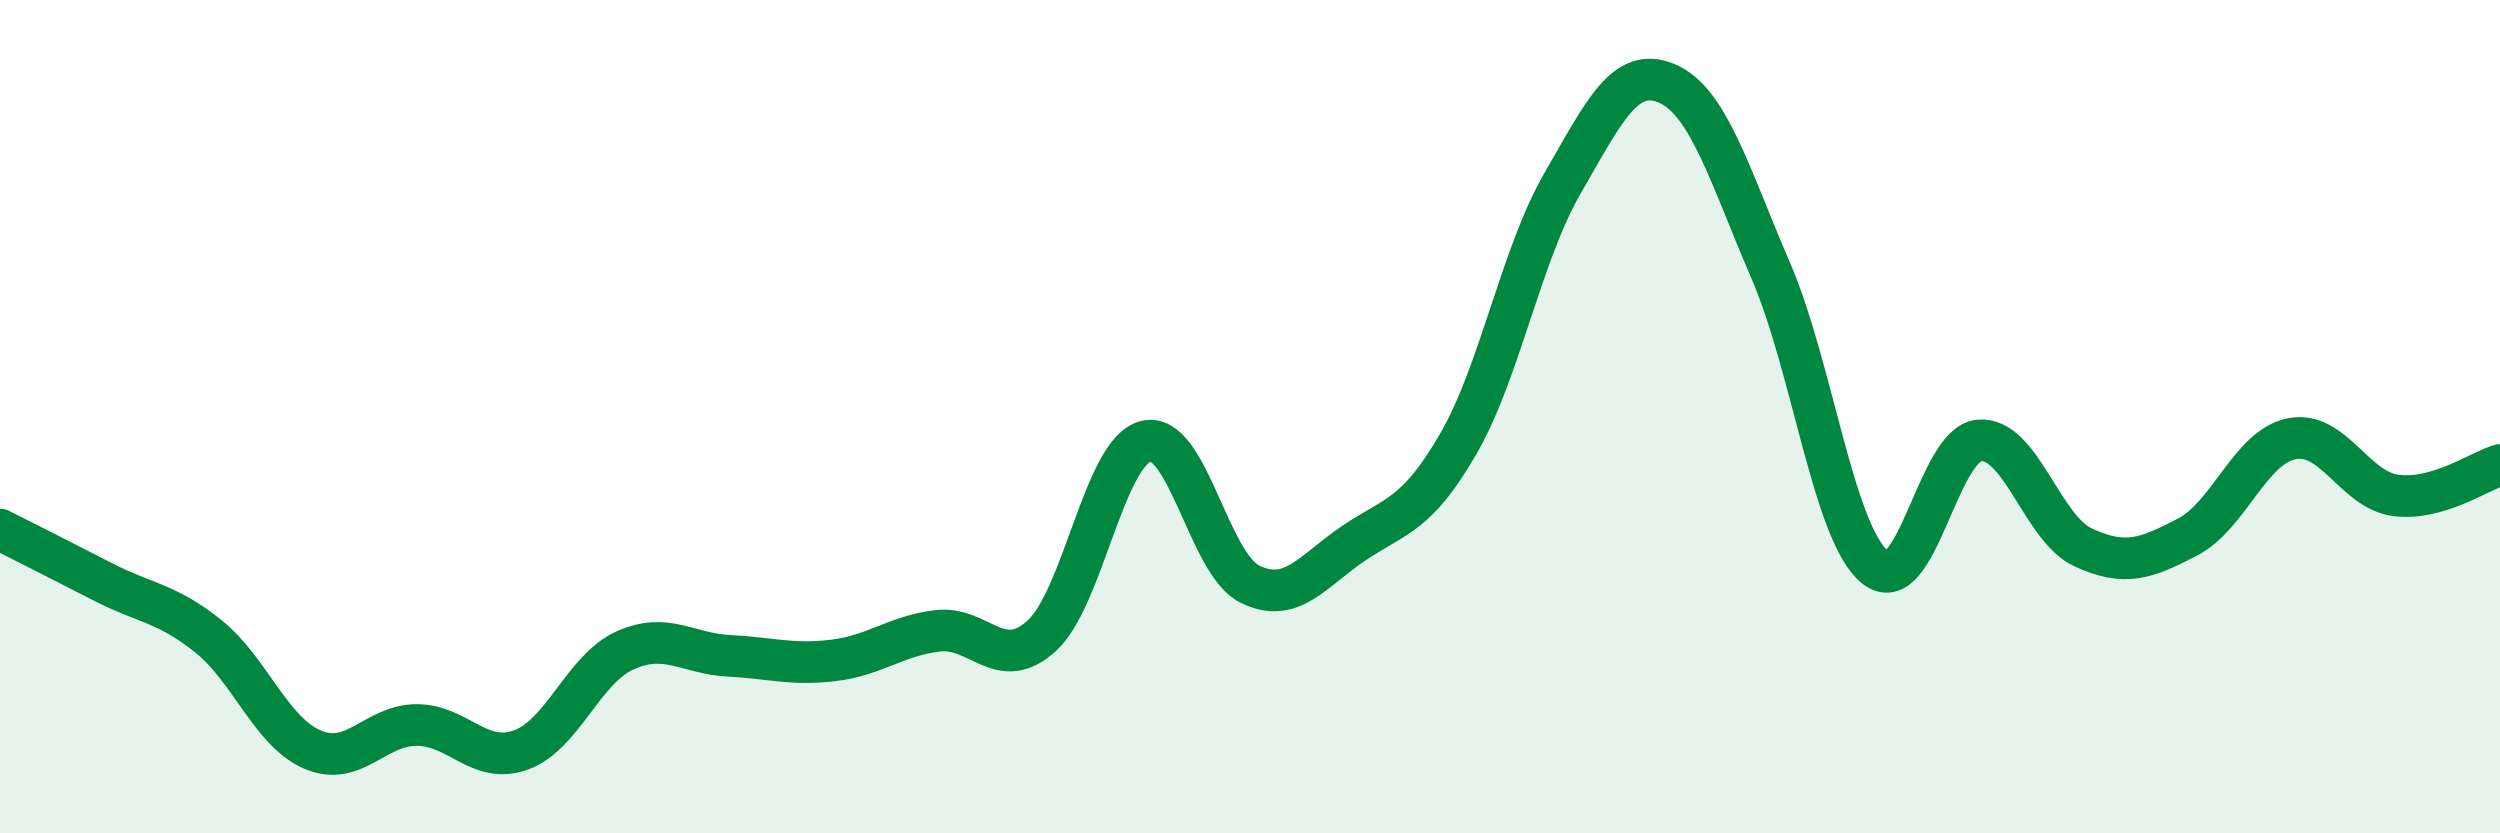 
    <svg width="60" height="20" viewBox="0 0 60 20" xmlns="http://www.w3.org/2000/svg">
      <path
        d="M 0,12.71 C 0.5,12.96 1.5,13.47 2.5,13.98 C 3.5,14.49 4,14.47 5,15.27 C 6,16.07 6.5,17.56 7.5,17.99 C 8.5,18.42 9,17.4 10,17.4 C 11,17.4 11.5,18.36 12.5,18 C 13.5,17.64 14,16.06 15,15.61 C 16,15.16 16.5,15.69 17.5,15.74 C 18.5,15.79 19,15.97 20,15.85 C 21,15.73 21.5,15.26 22.5,15.14 C 23.5,15.02 24,16.17 25,15.26 C 26,14.35 26.5,10.84 27.5,10.59 C 28.5,10.34 29,13.53 30,14.02 C 31,14.51 31.5,13.7 32.5,13.03 C 33.5,12.36 34,12.38 35,10.65 C 36,8.92 36.5,6.13 37.5,4.4 C 38.5,2.67 39,1.58 40,2 C 41,2.42 41.5,4.18 42.5,6.5 C 43.5,8.82 44,12.8 45,13.61 C 46,14.42 46.5,10.66 47.5,10.57 C 48.5,10.48 49,12.68 50,13.14 C 51,13.6 51.5,13.41 52.5,12.89 C 53.5,12.37 54,10.73 55,10.53 C 56,10.33 56.5,11.76 57.5,11.89 C 58.5,12.02 59.5,11.31 60,11.16L60 20L0 20Z"
        fill="#008740"
        opacity="0.1"
        stroke-linecap="round"
        stroke-linejoin="round"
      />
      <path
        d="M 0,12.71 C 0.5,12.96 1.5,13.47 2.5,13.98 C 3.5,14.49 4,14.47 5,15.27 C 6,16.07 6.5,17.56 7.5,17.99 C 8.5,18.42 9,17.4 10,17.4 C 11,17.4 11.5,18.36 12.5,18 C 13.5,17.64 14,16.06 15,15.61 C 16,15.16 16.5,15.69 17.5,15.74 C 18.5,15.79 19,15.97 20,15.85 C 21,15.73 21.5,15.26 22.5,15.14 C 23.5,15.02 24,16.17 25,15.26 C 26,14.35 26.5,10.84 27.5,10.59 C 28.5,10.34 29,13.53 30,14.02 C 31,14.51 31.5,13.7 32.5,13.03 C 33.5,12.36 34,12.38 35,10.65 C 36,8.92 36.5,6.13 37.5,4.4 C 38.5,2.67 39,1.58 40,2 C 41,2.42 41.5,4.18 42.5,6.5 C 43.5,8.82 44,12.8 45,13.61 C 46,14.42 46.5,10.66 47.5,10.57 C 48.5,10.48 49,12.68 50,13.14 C 51,13.6 51.5,13.41 52.5,12.89 C 53.5,12.37 54,10.73 55,10.53 C 56,10.33 56.5,11.76 57.5,11.89 C 58.5,12.02 59.5,11.31 60,11.16"
        stroke="#008740"
        stroke-width="1"
        fill="none"
        stroke-linecap="round"
        stroke-linejoin="round"
      />
    </svg>
  